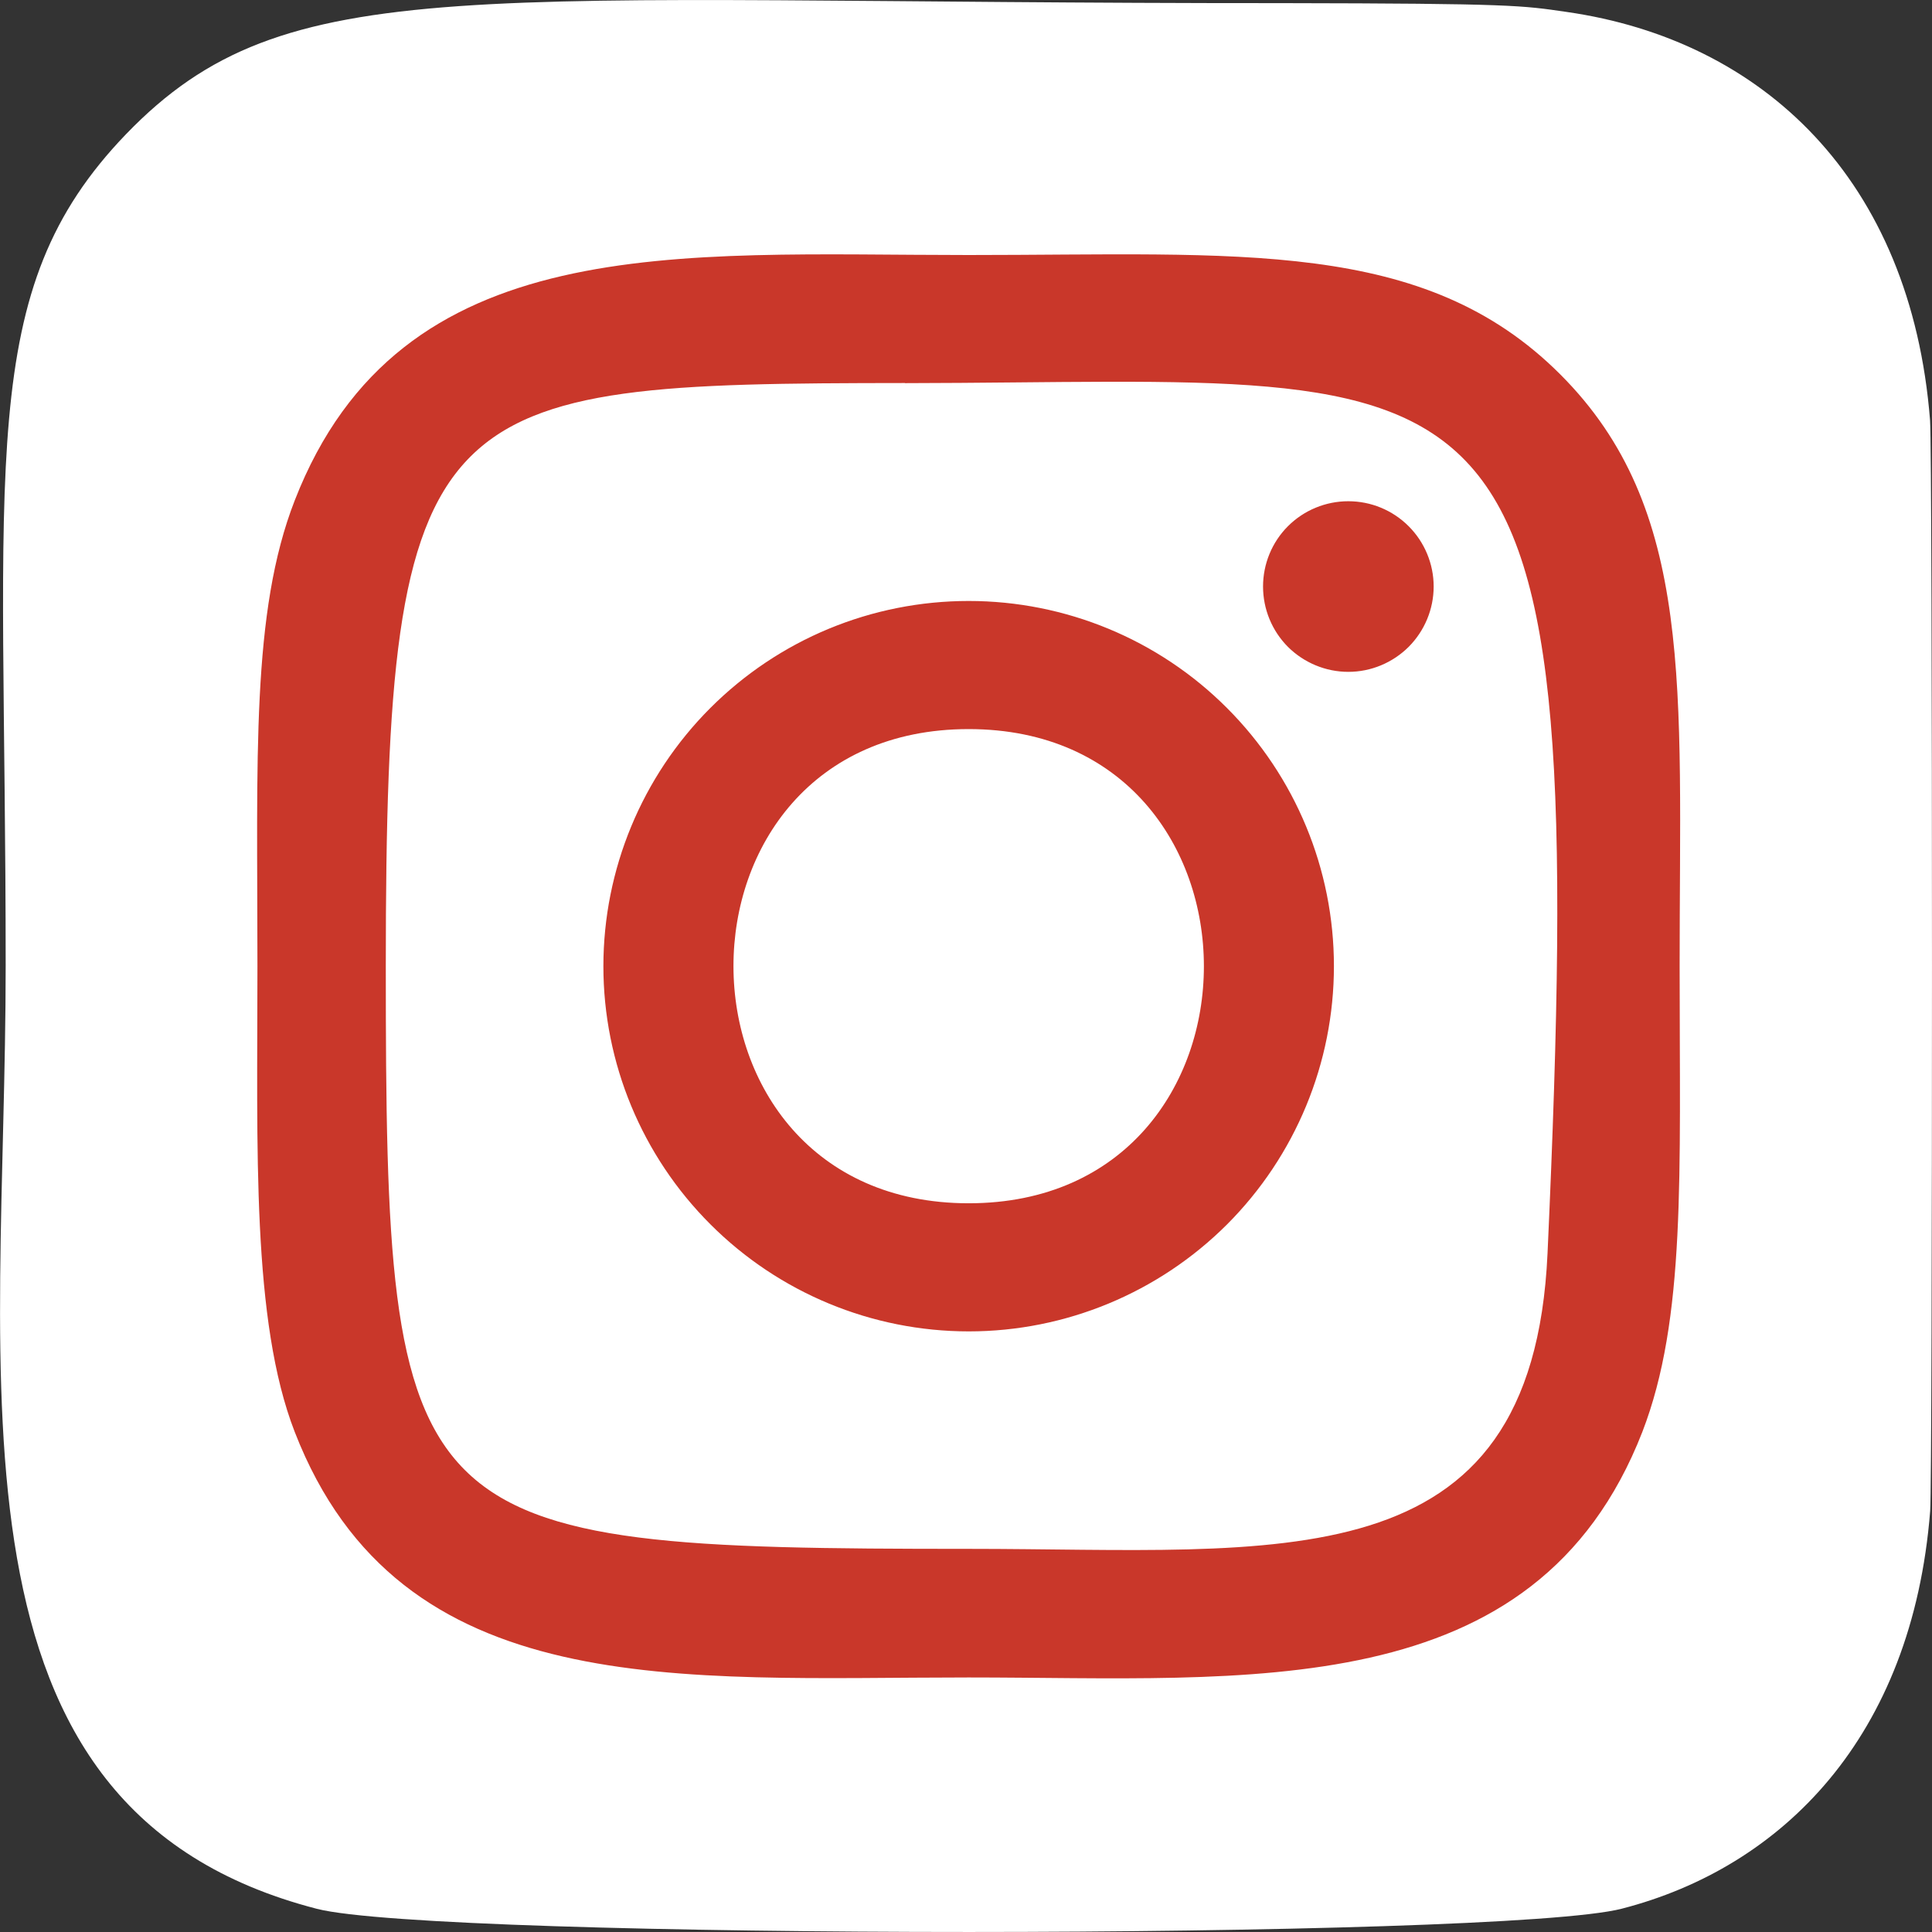<svg width="16" height="16" viewBox="0 0 16 16" fill="none" xmlns="http://www.w3.org/2000/svg">
<rect x="0" y="0" width="16" height="16" fill="#333333" stroke="none"/>
<path d="M1.044 1.111C-0.21 2.413 0.047 3.796 0.047 7.998C0.047 11.487 -0.562 14.985 2.624 15.808C3.62 16.064 12.437 16.064 13.431 15.807C14.758 15.465 15.837 14.389 15.985 12.512C16.005 12.251 16.005 3.749 15.984 3.482C15.827 1.484 14.597 0.332 12.975 0.099C12.604 0.045 12.529 0.029 10.623 0.026C3.86 0.029 2.378 -0.272 1.044 1.111Z" fill="white"/>
<path d="M8.022 2.112C5.608 2.112 3.316 1.897 2.441 4.144C2.079 5.071 2.132 6.276 2.132 8.002C2.132 9.516 2.083 10.939 2.441 11.859C3.314 14.107 5.625 13.892 8.021 13.892C10.332 13.892 12.715 14.132 13.601 11.859C13.963 10.922 13.91 9.735 13.91 8.002C13.91 5.701 14.037 4.215 12.921 3.1C11.791 1.97 10.263 2.112 8.019 2.112H8.022ZM7.494 3.173C12.529 3.165 13.17 2.606 12.816 10.38C12.691 13.129 10.597 12.827 8.023 12.827C3.329 12.827 3.195 12.693 3.195 7.999C3.195 3.25 3.567 3.176 7.494 3.172V3.173ZM11.166 4.151C10.979 4.151 10.799 4.225 10.666 4.358C10.534 4.49 10.46 4.67 10.46 4.857C10.46 5.045 10.534 5.224 10.666 5.357C10.799 5.489 10.979 5.564 11.166 5.564C11.354 5.564 11.533 5.489 11.666 5.357C11.798 5.224 11.873 5.045 11.873 4.857C11.873 4.67 11.798 4.49 11.666 4.358C11.533 4.225 11.354 4.151 11.166 4.151ZM8.022 4.977C7.625 4.977 7.231 5.055 6.864 5.207C6.497 5.359 6.164 5.582 5.883 5.863C5.316 6.43 4.997 7.2 4.997 8.002C4.997 8.804 5.316 9.573 5.884 10.14C6.451 10.707 7.22 11.026 8.023 11.026C8.825 11.026 9.594 10.707 10.162 10.14C10.729 9.572 11.047 8.803 11.047 8.001C11.047 7.199 10.728 6.43 10.161 5.863C9.594 5.295 8.824 4.977 8.022 4.977ZM8.022 6.038C10.618 6.038 10.621 9.965 8.022 9.965C5.427 9.965 5.423 6.038 8.022 6.038Z" fill="#C9372A"/>
</svg>
